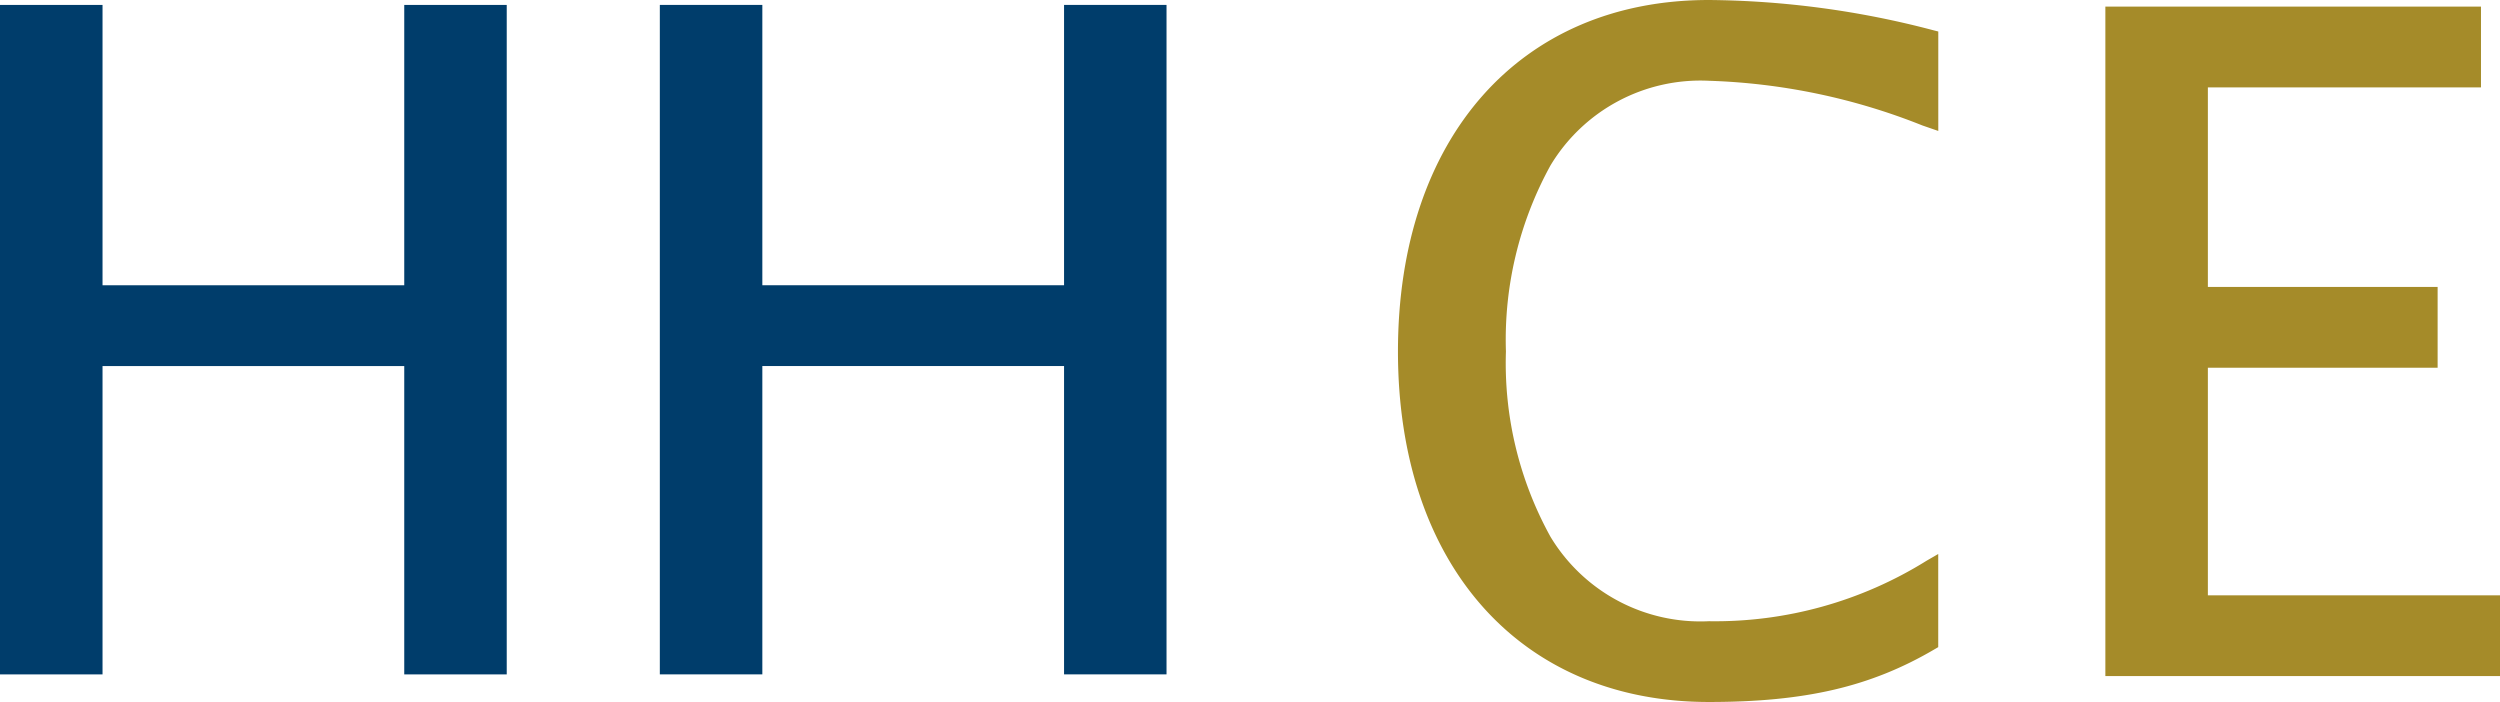<svg xmlns="http://www.w3.org/2000/svg" width="124.646" height="35" viewBox="0 0 124.646 35"><g id="logo_hhce" transform="translate(0)"><path id="Path_1" data-name="Path 1" d="M20.155.333V14.31H5.112V.333H0V33.711H5.112V18.338H20.155V33.711h5.11V.333Z" transform="translate(0 -0.088)" fill="#003d6b"></path><path id="Path_2" data-name="Path 2" d="M64.934.333V14.31H49.891V.333H44.78V33.711h5.111V18.338H64.934V33.711h5.109V.333Z" transform="translate(-11.882 -0.088)" fill="#003d6b"></path><path id="Path_3" data-name="Path 3" d="M110.376,0c-9.413,0-15.5,6.877-15.5,17.523,0,10.617,6.082,17.477,15.5,17.477,4.811,0,8.07-.76,11.245-2.623l.192-.112V27.621l-.584.338a19.93,19.93,0,0,1-10.852,3.014,8.728,8.728,0,0,1-7.9-4.217,17.9,17.9,0,0,1-2.218-9.233A18.017,18.017,0,0,1,102.48,8.25a8.724,8.724,0,0,1,7.9-4.223,31.325,31.325,0,0,1,10.646,2.229l.79.273V1.571l-.294-.075A45.182,45.182,0,0,0,110.376,0" transform="translate(-25.176)" fill="#a58b29"></path><path id="Path_4" data-name="Path 4" d="M147.993,29.8V18.454h11.455V14.426H147.993V4.478H161.61V.449H142.882V33.827h19.676V29.8Z" transform="translate(-37.912 -0.119)" fill="#a58b29"></path></g></svg>